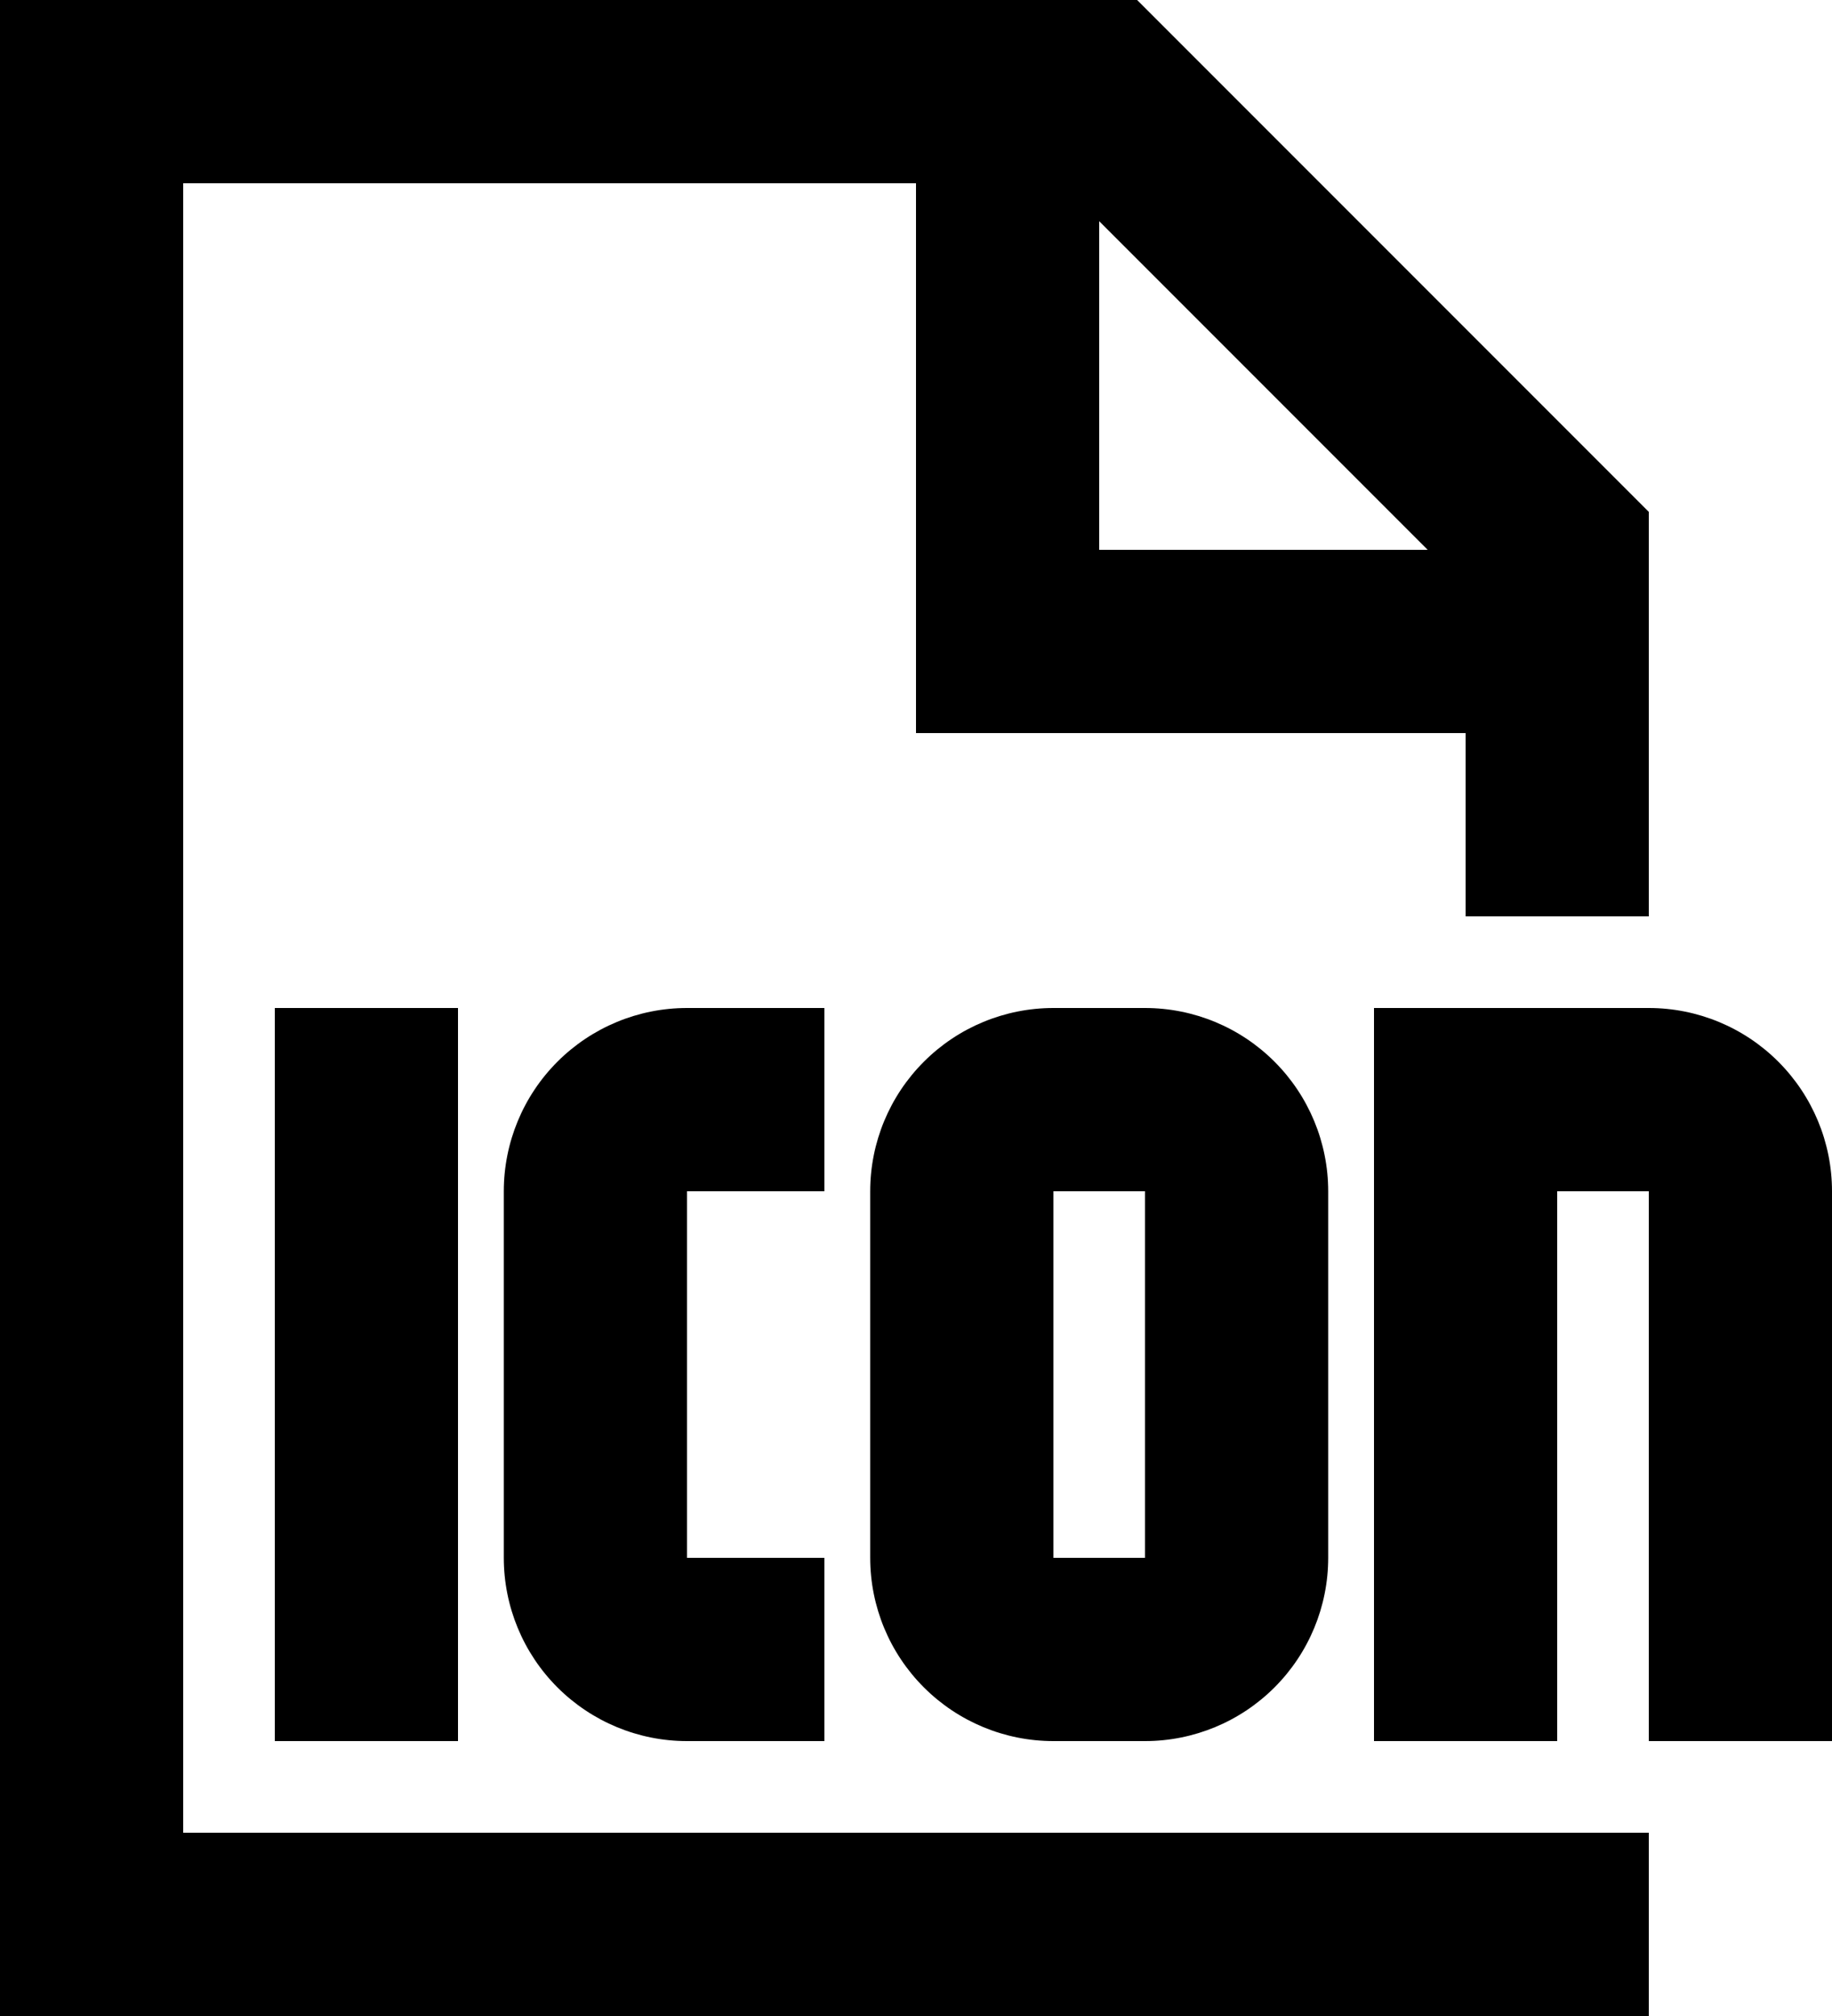 <svg width="40" height="44" viewBox="0 0 40 44" fill="none" xmlns="http://www.w3.org/2000/svg">
<path d="M-0 -0H24.828L36 11.172V20H32V16H20V4H4V40H36V44H-0V-0ZM24 4.828V12H31.172L24 4.828ZM10 22V38H6V22H10ZM11 26C11 24.939 11.421 23.922 12.171 23.172C12.922 22.421 13.939 22 15 22H18V26H15V34H18V38H15C13.939 38 12.922 37.578 12.171 36.828C11.421 36.078 11 35.061 11 34V26ZM19 26C19 24.939 19.421 23.922 20.172 23.172C20.922 22.421 21.939 22 23 22H25C26.061 22 27.078 22.421 27.828 23.172C28.578 23.922 29 24.939 29 26V34C29 35.061 28.578 36.078 27.828 36.828C27.078 37.578 26.061 38 25 38H23C21.939 38 20.922 37.578 20.172 36.828C19.421 36.078 19 35.061 19 34V26ZM30 22H36C37.061 22 38.078 22.421 38.828 23.172C39.578 23.922 40 24.939 40 26V38H36V26H34V38H30V22ZM23 26V34H25V26H23Z" fill="black"/>
</svg>
